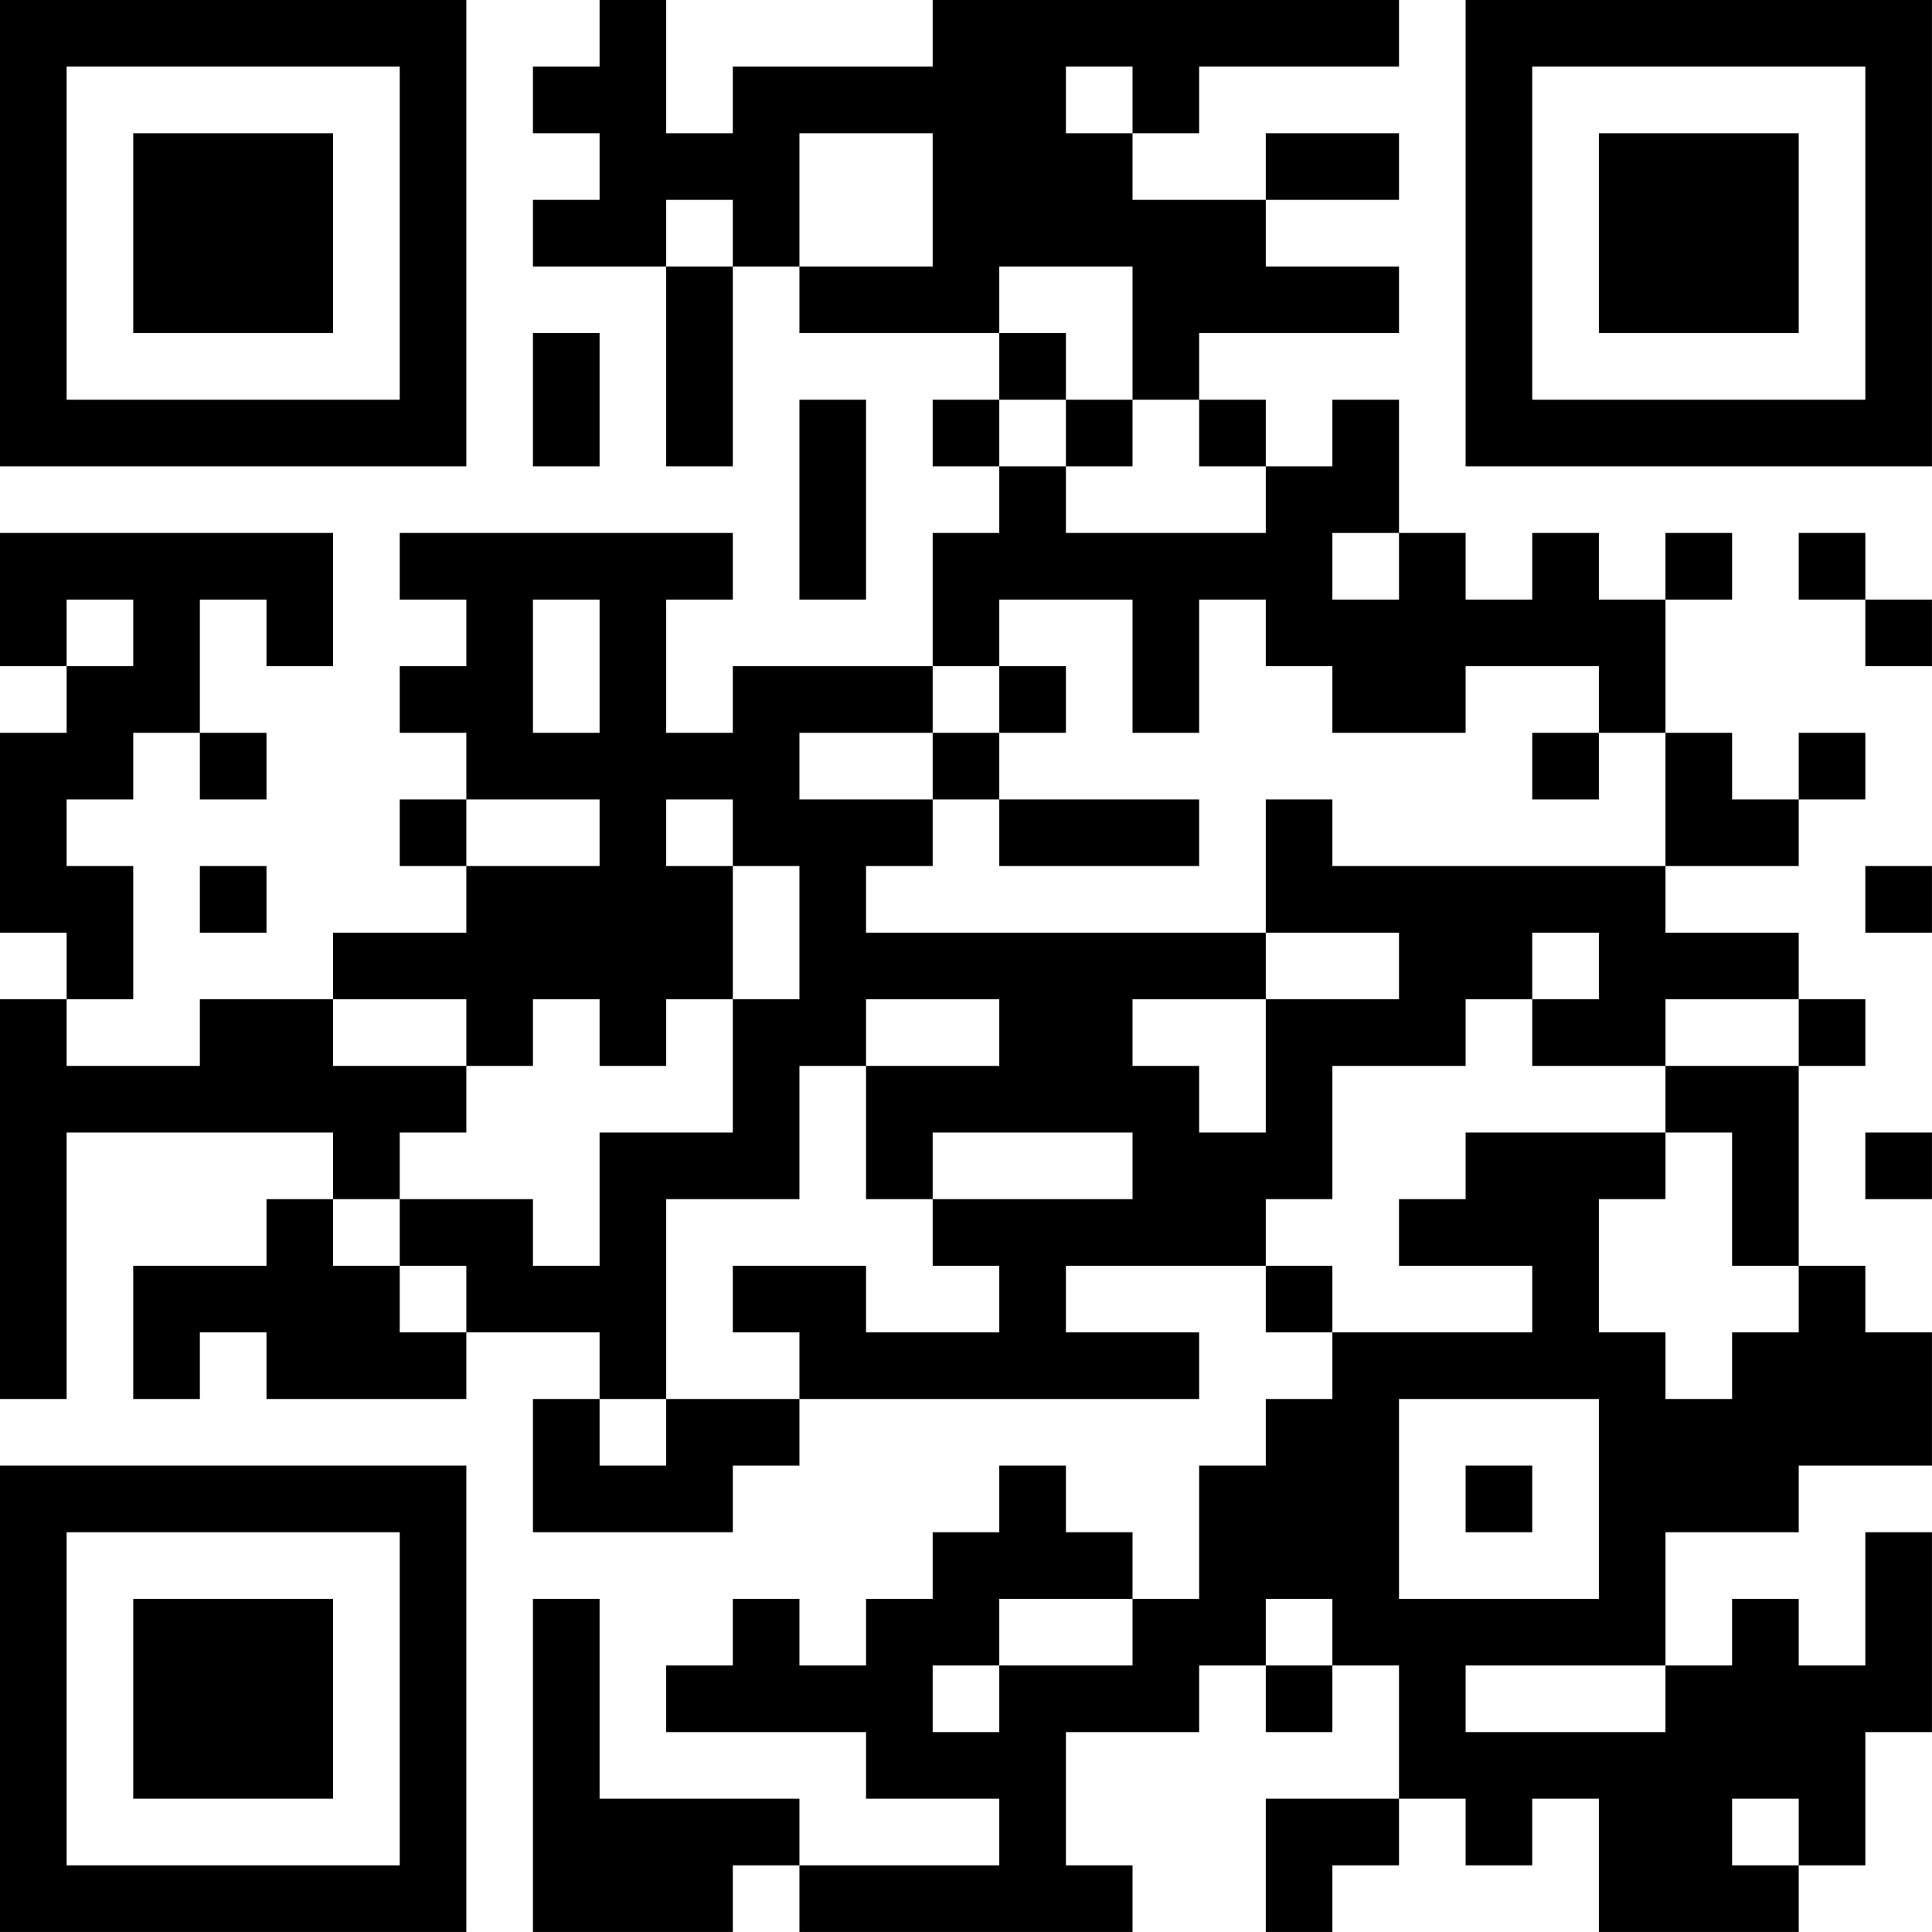 <?xml version="1.0" encoding="UTF-8"?>
<svg xmlns="http://www.w3.org/2000/svg" version="1.1" width="500" height="500" viewBox="0 0 500 500"><rect x="0" y="0" width="500" height="500" fill="#ffffff"/><g transform="scale(17.241)"><g transform="translate(0,0)"><path fill-rule="evenodd" d="M9 0L9 1L8 1L8 2L9 2L9 3L8 3L8 4L10 4L10 7L11 7L11 4L12 4L12 5L15 5L15 6L14 6L14 7L15 7L15 8L14 8L14 10L11 10L11 11L10 11L10 9L11 9L11 8L6 8L6 9L7 9L7 10L6 10L6 11L7 11L7 12L6 12L6 13L7 13L7 14L5 14L5 15L3 15L3 16L1 16L1 15L2 15L2 13L1 13L1 12L2 12L2 11L3 11L3 12L4 12L4 11L3 11L3 9L4 9L4 10L5 10L5 8L0 8L0 10L1 10L1 11L0 11L0 14L1 14L1 15L0 15L0 21L1 21L1 17L5 17L5 18L4 18L4 19L2 19L2 21L3 21L3 20L4 20L4 21L7 21L7 20L9 20L9 21L8 21L8 23L11 23L11 22L12 22L12 21L18 21L18 20L16 20L16 19L19 19L19 20L20 20L20 21L19 21L19 22L18 22L18 24L17 24L17 23L16 23L16 22L15 22L15 23L14 23L14 24L13 24L13 25L12 25L12 24L11 24L11 25L10 25L10 26L13 26L13 27L15 27L15 28L12 28L12 27L9 27L9 24L8 24L8 29L11 29L11 28L12 28L12 29L17 29L17 28L16 28L16 26L18 26L18 25L19 25L19 26L20 26L20 25L21 25L21 27L19 27L19 29L20 29L20 28L21 28L21 27L22 27L22 28L23 28L23 27L24 27L24 29L27 29L27 28L28 28L28 26L29 26L29 23L28 23L28 25L27 25L27 24L26 24L26 25L25 25L25 23L27 23L27 22L29 22L29 20L28 20L28 19L27 19L27 16L28 16L28 15L27 15L27 14L25 14L25 13L27 13L27 12L28 12L28 11L27 11L27 12L26 12L26 11L25 11L25 9L26 9L26 8L25 8L25 9L24 9L24 8L23 8L23 9L22 9L22 8L21 8L21 6L20 6L20 7L19 7L19 6L18 6L18 5L21 5L21 4L19 4L19 3L21 3L21 2L19 2L19 3L17 3L17 2L18 2L18 1L21 1L21 0L14 0L14 1L11 1L11 2L10 2L10 0ZM16 1L16 2L17 2L17 1ZM12 2L12 4L14 4L14 2ZM10 3L10 4L11 4L11 3ZM15 4L15 5L16 5L16 6L15 6L15 7L16 7L16 8L19 8L19 7L18 7L18 6L17 6L17 4ZM8 5L8 7L9 7L9 5ZM12 6L12 9L13 9L13 6ZM16 6L16 7L17 7L17 6ZM20 8L20 9L21 9L21 8ZM27 8L27 9L28 9L28 10L29 10L29 9L28 9L28 8ZM1 9L1 10L2 10L2 9ZM8 9L8 11L9 11L9 9ZM15 9L15 10L14 10L14 11L12 11L12 12L14 12L14 13L13 13L13 14L19 14L19 15L17 15L17 16L18 16L18 17L19 17L19 15L21 15L21 14L19 14L19 12L20 12L20 13L25 13L25 11L24 11L24 10L22 10L22 11L20 11L20 10L19 10L19 9L18 9L18 11L17 11L17 9ZM15 10L15 11L14 11L14 12L15 12L15 13L18 13L18 12L15 12L15 11L16 11L16 10ZM23 11L23 12L24 12L24 11ZM7 12L7 13L9 13L9 12ZM10 12L10 13L11 13L11 15L10 15L10 16L9 16L9 15L8 15L8 16L7 16L7 15L5 15L5 16L7 16L7 17L6 17L6 18L5 18L5 19L6 19L6 20L7 20L7 19L6 19L6 18L8 18L8 19L9 19L9 17L11 17L11 15L12 15L12 13L11 13L11 12ZM3 13L3 14L4 14L4 13ZM28 13L28 14L29 14L29 13ZM23 14L23 15L22 15L22 16L20 16L20 18L19 18L19 19L20 19L20 20L23 20L23 19L21 19L21 18L22 18L22 17L25 17L25 18L24 18L24 20L25 20L25 21L26 21L26 20L27 20L27 19L26 19L26 17L25 17L25 16L27 16L27 15L25 15L25 16L23 16L23 15L24 15L24 14ZM13 15L13 16L12 16L12 18L10 18L10 21L9 21L9 22L10 22L10 21L12 21L12 20L11 20L11 19L13 19L13 20L15 20L15 19L14 19L14 18L17 18L17 17L14 17L14 18L13 18L13 16L15 16L15 15ZM28 17L28 18L29 18L29 17ZM21 21L21 24L24 24L24 21ZM22 22L22 23L23 23L23 22ZM15 24L15 25L14 25L14 26L15 26L15 25L17 25L17 24ZM19 24L19 25L20 25L20 24ZM22 25L22 26L25 26L25 25ZM26 27L26 28L27 28L27 27ZM0 0L0 7L7 7L7 0ZM1 1L1 6L6 6L6 1ZM2 2L2 5L5 5L5 2ZM22 0L22 7L29 7L29 0ZM23 1L23 6L28 6L28 1ZM24 2L24 5L27 5L27 2ZM0 22L0 29L7 29L7 22ZM1 23L1 28L6 28L6 23ZM2 24L2 27L5 27L5 24Z" fill="#000000"/></g></g></svg>
